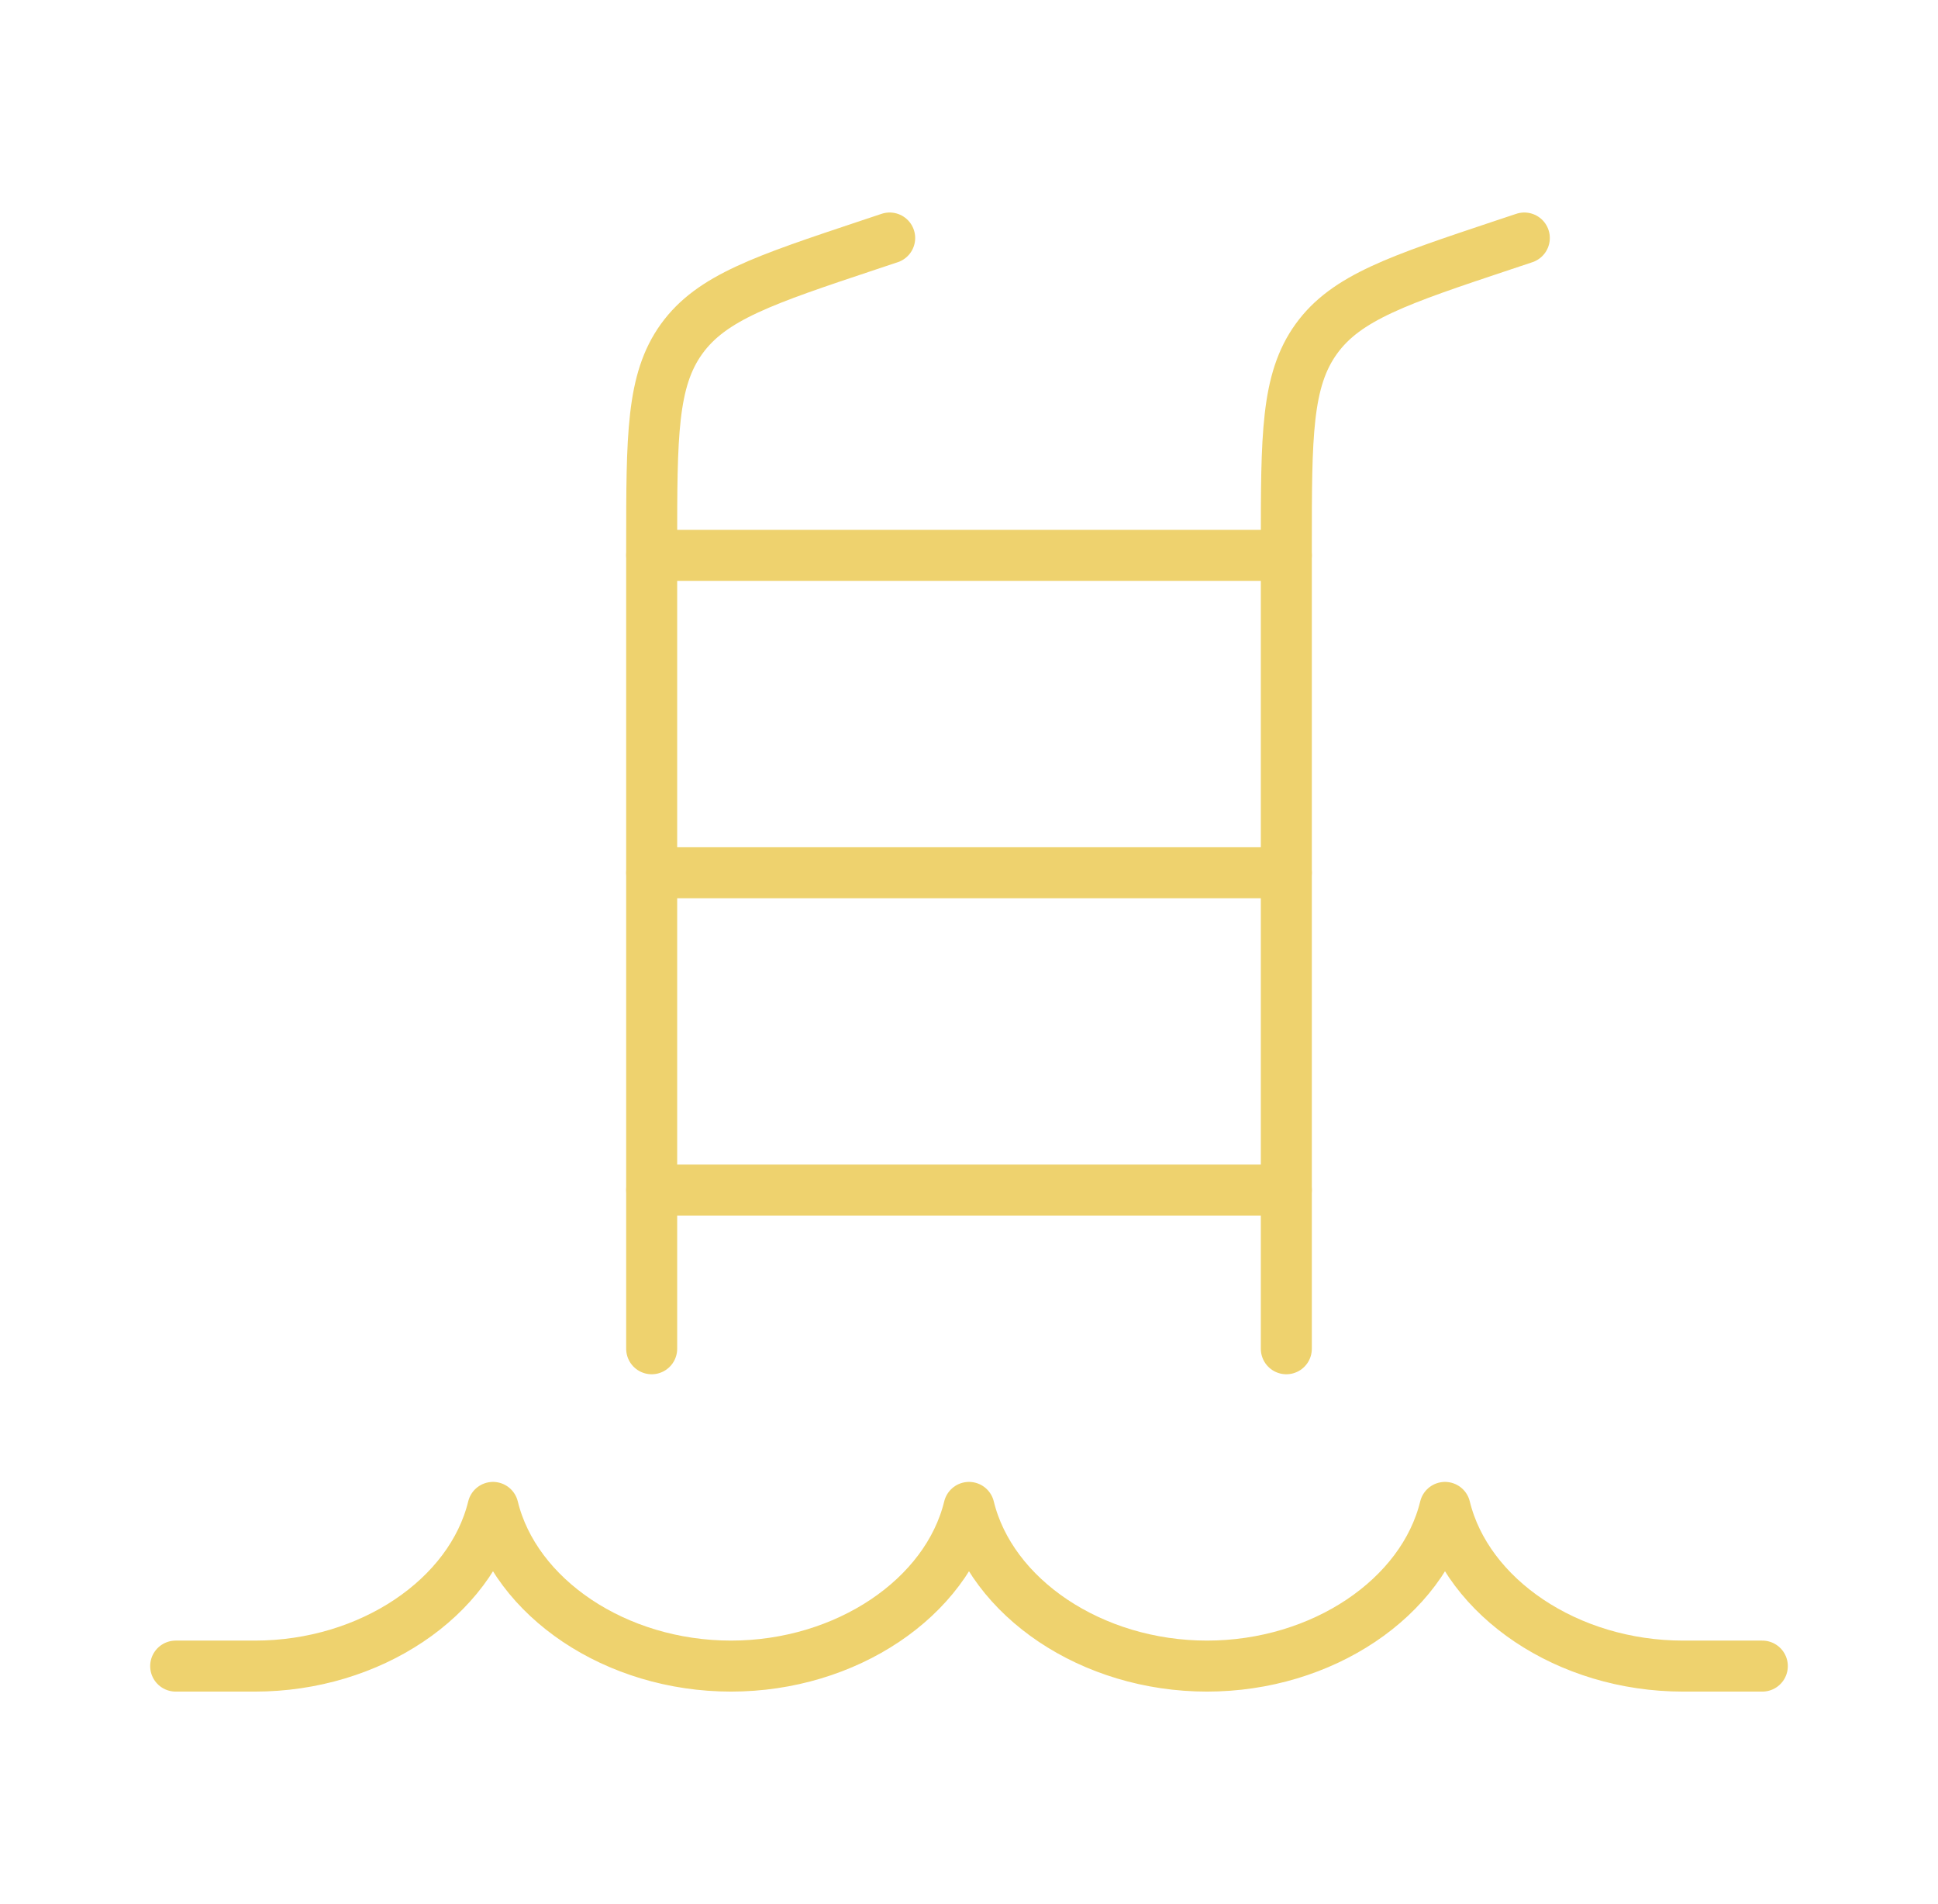 <svg width="57" height="56" viewBox="0 0 57 56" fill="none" xmlns="http://www.w3.org/2000/svg">
<path d="M51.833 49H49.5C46.113 49 43.149 46.996 42.5 44.333C41.851 46.996 38.887 49 35.5 49C32.113 49 29.149 46.996 28.5 44.333C27.851 46.996 24.887 49 21.5 49C18.113 49 15.149 46.996 14.5 44.333C13.851 46.996 10.886 49 7.5 49H5.167" stroke="#EED26E" stroke-width="1.5" stroke-linecap="round" stroke-linejoin="round"/>
<path d="M44.833 7L44.215 7.206C41.135 8.233 39.595 8.746 38.714 9.968C37.833 11.19 37.833 12.814 37.833 16.06V39.667" stroke="#EED26E" stroke-width="1.5" stroke-linecap="round" stroke-linejoin="round"/>
<path d="M26.167 7L25.549 7.206C22.468 8.233 20.928 8.746 20.047 9.968C19.167 11.19 19.167 12.814 19.167 16.06V39.667" stroke="#EED26E" stroke-width="1.5" stroke-linecap="round" stroke-linejoin="round"/>
<path d="M19.167 16.333H37.833M19.167 25.667H37.833M19.167 35H37.833" stroke="#EED26E" stroke-width="1.5" stroke-linecap="round" stroke-linejoin="round"/>
</svg>
